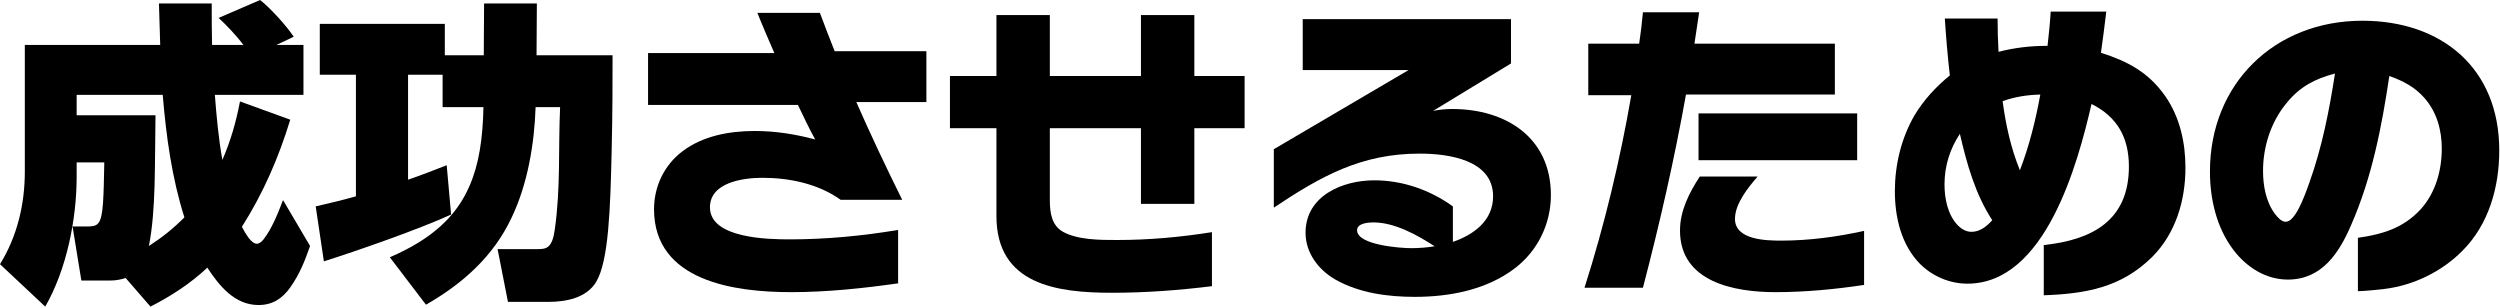<svg width="382" height="47" viewBox="0 0 382 47" fill="none" xmlns="http://www.w3.org/2000/svg">
<path d="M360.288 44.496V36.336C364.032 35.808 367.248 34.848 369.888 31.968C372.144 29.472 373.104 26.064 373.104 22.704C373.104 19.872 372.336 17.088 370.416 14.928C368.976 13.296 367.152 12.336 365.088 11.616C363.936 19.344 362.448 27.072 359.28 34.32C357.456 38.592 354.816 42.72 349.584 42.72C346.224 42.72 343.296 40.848 341.28 38.208C338.688 34.8 337.68 30.432 337.68 26.208C337.68 12.768 347.568 3.168 360.96 3.168C373.104 3.168 381.888 10.416 381.888 22.992C381.888 28.56 380.304 34.272 376.272 38.304C373.104 41.52 368.736 43.632 364.272 44.16C362.928 44.304 361.728 44.448 360.288 44.496ZM356.784 11.232C353.712 12.048 351.408 13.248 349.392 15.744C346.992 18.624 345.792 22.416 345.792 26.112C345.792 28.368 346.224 30.816 347.616 32.688C348 33.168 348.576 33.888 349.248 33.888C350.688 33.888 352.032 30.288 352.896 27.84C354.816 22.464 355.92 16.848 356.784 11.232Z" fill="black"/>
<path d="M312.288 45.12V37.44C319.68 36.672 325.296 33.696 325.296 25.44C325.296 21.024 323.52 17.856 319.584 15.888C317.472 25.056 312.528 43.344 300.624 43.344C297.936 43.344 295.296 42.24 293.376 40.32C290.496 37.392 289.536 33.168 289.536 29.232C289.536 25.2 290.496 21.168 292.512 17.664C293.952 15.264 295.776 13.296 297.936 11.52C297.6 8.64 297.36 5.712 297.168 2.832H305.232C305.232 4.512 305.28 6.24 305.376 7.92C307.776 7.296 310.224 7.008 312.672 7.008H312.864C313.056 5.28 313.248 3.504 313.344 1.776H321.84C321.6 3.888 321.312 5.952 321.024 8.064C325.104 9.36 328.272 11.04 330.816 14.64C333.072 17.856 333.936 21.744 333.936 25.632C333.936 30.624 332.448 35.664 328.848 39.264C324.096 43.968 318.672 44.88 312.288 45.12ZM311.76 14.448C309.792 14.496 307.872 14.784 306 15.456C306.48 19.056 307.248 22.608 308.64 26.016C310.08 22.272 311.04 18.384 311.76 14.448ZM304.416 33.648C301.824 29.664 300.528 25.056 299.472 20.448C297.936 22.752 297.12 25.392 297.12 28.176C297.12 30.336 297.6 32.832 299.184 34.464C299.712 34.992 300.432 35.424 301.248 35.424C302.544 35.424 303.6 34.56 304.416 33.648Z" fill="black"/>
<path d="M280.368 14.448H257.616C255.84 24.384 253.584 34.224 251.04 43.968H242.112C245.184 34.32 247.536 24.528 249.264 14.544H242.688V6.672H250.464C250.704 5.088 250.896 3.456 251.04 1.872H259.632C259.392 3.456 259.152 5.088 258.912 6.672H280.368V14.448ZM283.776 24.48H259.536V17.328H283.776V24.48ZM284.832 43.536C280.368 44.208 275.808 44.64 271.296 44.64C265.104 44.64 256.704 43.152 256.704 35.232C256.704 32.208 258.096 29.472 259.728 26.976H268.56C267.12 28.656 265.104 31.104 265.104 33.456C265.104 36.672 269.904 36.768 272.16 36.768C276.384 36.768 280.704 36.192 284.832 35.28V43.536Z" fill="black"/>
<path d="M222 31.536V36.96C225.216 35.856 228.144 33.696 228.144 30C228.144 24.336 221.136 23.472 216.912 23.472C207.984 23.472 201.84 26.928 194.64 31.728V22.8L215.232 10.704H199.056V2.928H230.88V9.696L218.976 16.944C219.936 16.752 220.896 16.656 221.904 16.656C230.112 16.656 236.976 21.024 236.976 29.808C236.976 34.272 234.912 38.4 231.408 41.04C227.088 44.304 221.472 45.36 216.192 45.36C212.064 45.36 207.696 44.784 204.048 42.72C201.456 41.232 199.488 38.64 199.488 35.568C199.488 29.904 205.152 27.552 210 27.552C214.32 27.552 218.544 29.04 222 31.536ZM219.216 37.632C216.48 35.856 213.072 33.984 209.856 33.984C209.136 33.984 207.36 34.08 207.36 35.184C207.36 37.44 213.984 37.92 215.616 37.92C216.816 37.92 218.016 37.824 219.216 37.632Z" fill="black"/>
<path d="M190.176 19.584H182.496V31.152H174.336V19.584H160.416V30.672C160.416 32.496 160.704 34.464 162.432 35.424C164.688 36.672 168.144 36.672 170.688 36.672C175.536 36.672 180.384 36.24 185.184 35.472V43.728C180.144 44.352 175.008 44.736 169.92 44.736C161.568 44.736 152.256 43.536 152.256 33.024V19.584H145.152V11.616H152.256V2.304H160.416V11.616H174.336V2.304H182.496V11.616H190.176V19.584Z" fill="black"/>
<path d="M141.552 15.6H130.848C133.056 20.64 135.408 25.584 137.856 30.528H128.448C125.04 28.08 120.624 27.168 116.496 27.168C113.616 27.168 108.48 27.84 108.48 31.68C108.48 36.432 117.36 36.576 120.672 36.576C126.192 36.576 131.76 36.048 137.232 35.136V43.296C131.808 44.064 126.336 44.64 120.864 44.64C112.32 44.64 99.936 43.008 99.936 31.968C99.936 28.512 101.472 25.248 104.256 23.136C107.424 20.736 111.456 20.016 115.344 20.016C118.464 20.016 121.536 20.496 124.56 21.312C123.6 19.584 122.784 17.808 121.92 16.032H99.024V8.112H118.32C117.456 6.096 116.544 4.032 115.728 1.968H125.28C126 3.936 126.768 5.856 127.536 7.824H141.552V15.6Z" fill="black"/>
<path d="M67.632 11.424H62.352V27.456C64.32 26.784 66.288 26.016 68.256 25.248L68.928 32.784C63.984 35.04 54.768 38.256 49.488 39.936L48.24 31.536C50.304 31.056 52.368 30.576 54.384 30V11.424H48.864V3.648H67.968V8.448H73.92L73.968 0.528H82.032L81.984 8.448H93.6C93.6 11.712 93.6 17.52 93.456 23.232C93.264 31.632 93.024 39.84 91.104 43.056C89.616 45.552 86.448 46.128 83.76 46.128H77.616L76.032 38.064H82.224C83.52 38.064 84.384 37.872 84.768 35.088C85.68 28.704 85.296 22.704 85.584 16.368H81.84C81.648 21.984 80.64 28.08 78.192 33.216C75.408 39.168 70.704 43.344 65.088 46.56L59.568 39.312C66 36.528 69.744 33.072 71.76 28.368C73.2 25.056 73.776 21.12 73.872 16.368H67.632V11.424Z" fill="black"/>
<path d="M31.68 40.896C29.136 43.296 26.112 45.264 22.992 46.848L19.2 42.48C18.432 42.72 17.712 42.864 16.896 42.864H12.432L11.088 34.608H13.248C14.928 34.608 15.504 34.416 15.744 30.96C15.84 29.52 15.888 27.552 15.936 24.816H11.712V27.024C11.712 33.504 10.176 41.184 6.912 46.848L0 40.368C2.64 36.096 3.792 31.2 3.792 26.256V6.864H24.48C24.432 4.752 24.336 2.64 24.288 0.528H32.352C32.352 2.64 32.352 4.752 32.4 6.864H37.2C36.144 5.472 34.704 3.936 33.408 2.736L39.744 0C41.328 1.248 43.776 3.936 44.88 5.616L42.24 6.864H46.368V14.496H32.832C33.072 17.664 33.408 21.36 33.984 24.432C35.28 21.408 36.048 18.72 36.672 15.504L44.352 18.288C42.576 24.096 40.224 29.52 36.96 34.656C37.152 35.04 37.584 35.808 38.016 36.384C38.4 36.864 38.832 37.248 39.264 37.248C39.552 37.248 39.984 36.96 40.272 36.576C41.52 34.944 42.384 32.832 43.248 30.576L47.376 37.584C46.56 39.936 45.792 41.856 44.352 43.92C43.152 45.6 41.664 46.608 39.504 46.608C35.856 46.608 33.504 43.68 31.68 40.896ZM28.176 33.216C26.256 27.168 25.392 20.832 24.864 14.496H11.712V17.616H23.76C23.712 20.88 23.712 24.624 23.616 28.416C23.52 31.728 23.28 34.944 22.752 37.584C24.768 36.288 26.448 34.944 28.176 33.216Z" fill="black"/>
</svg>
